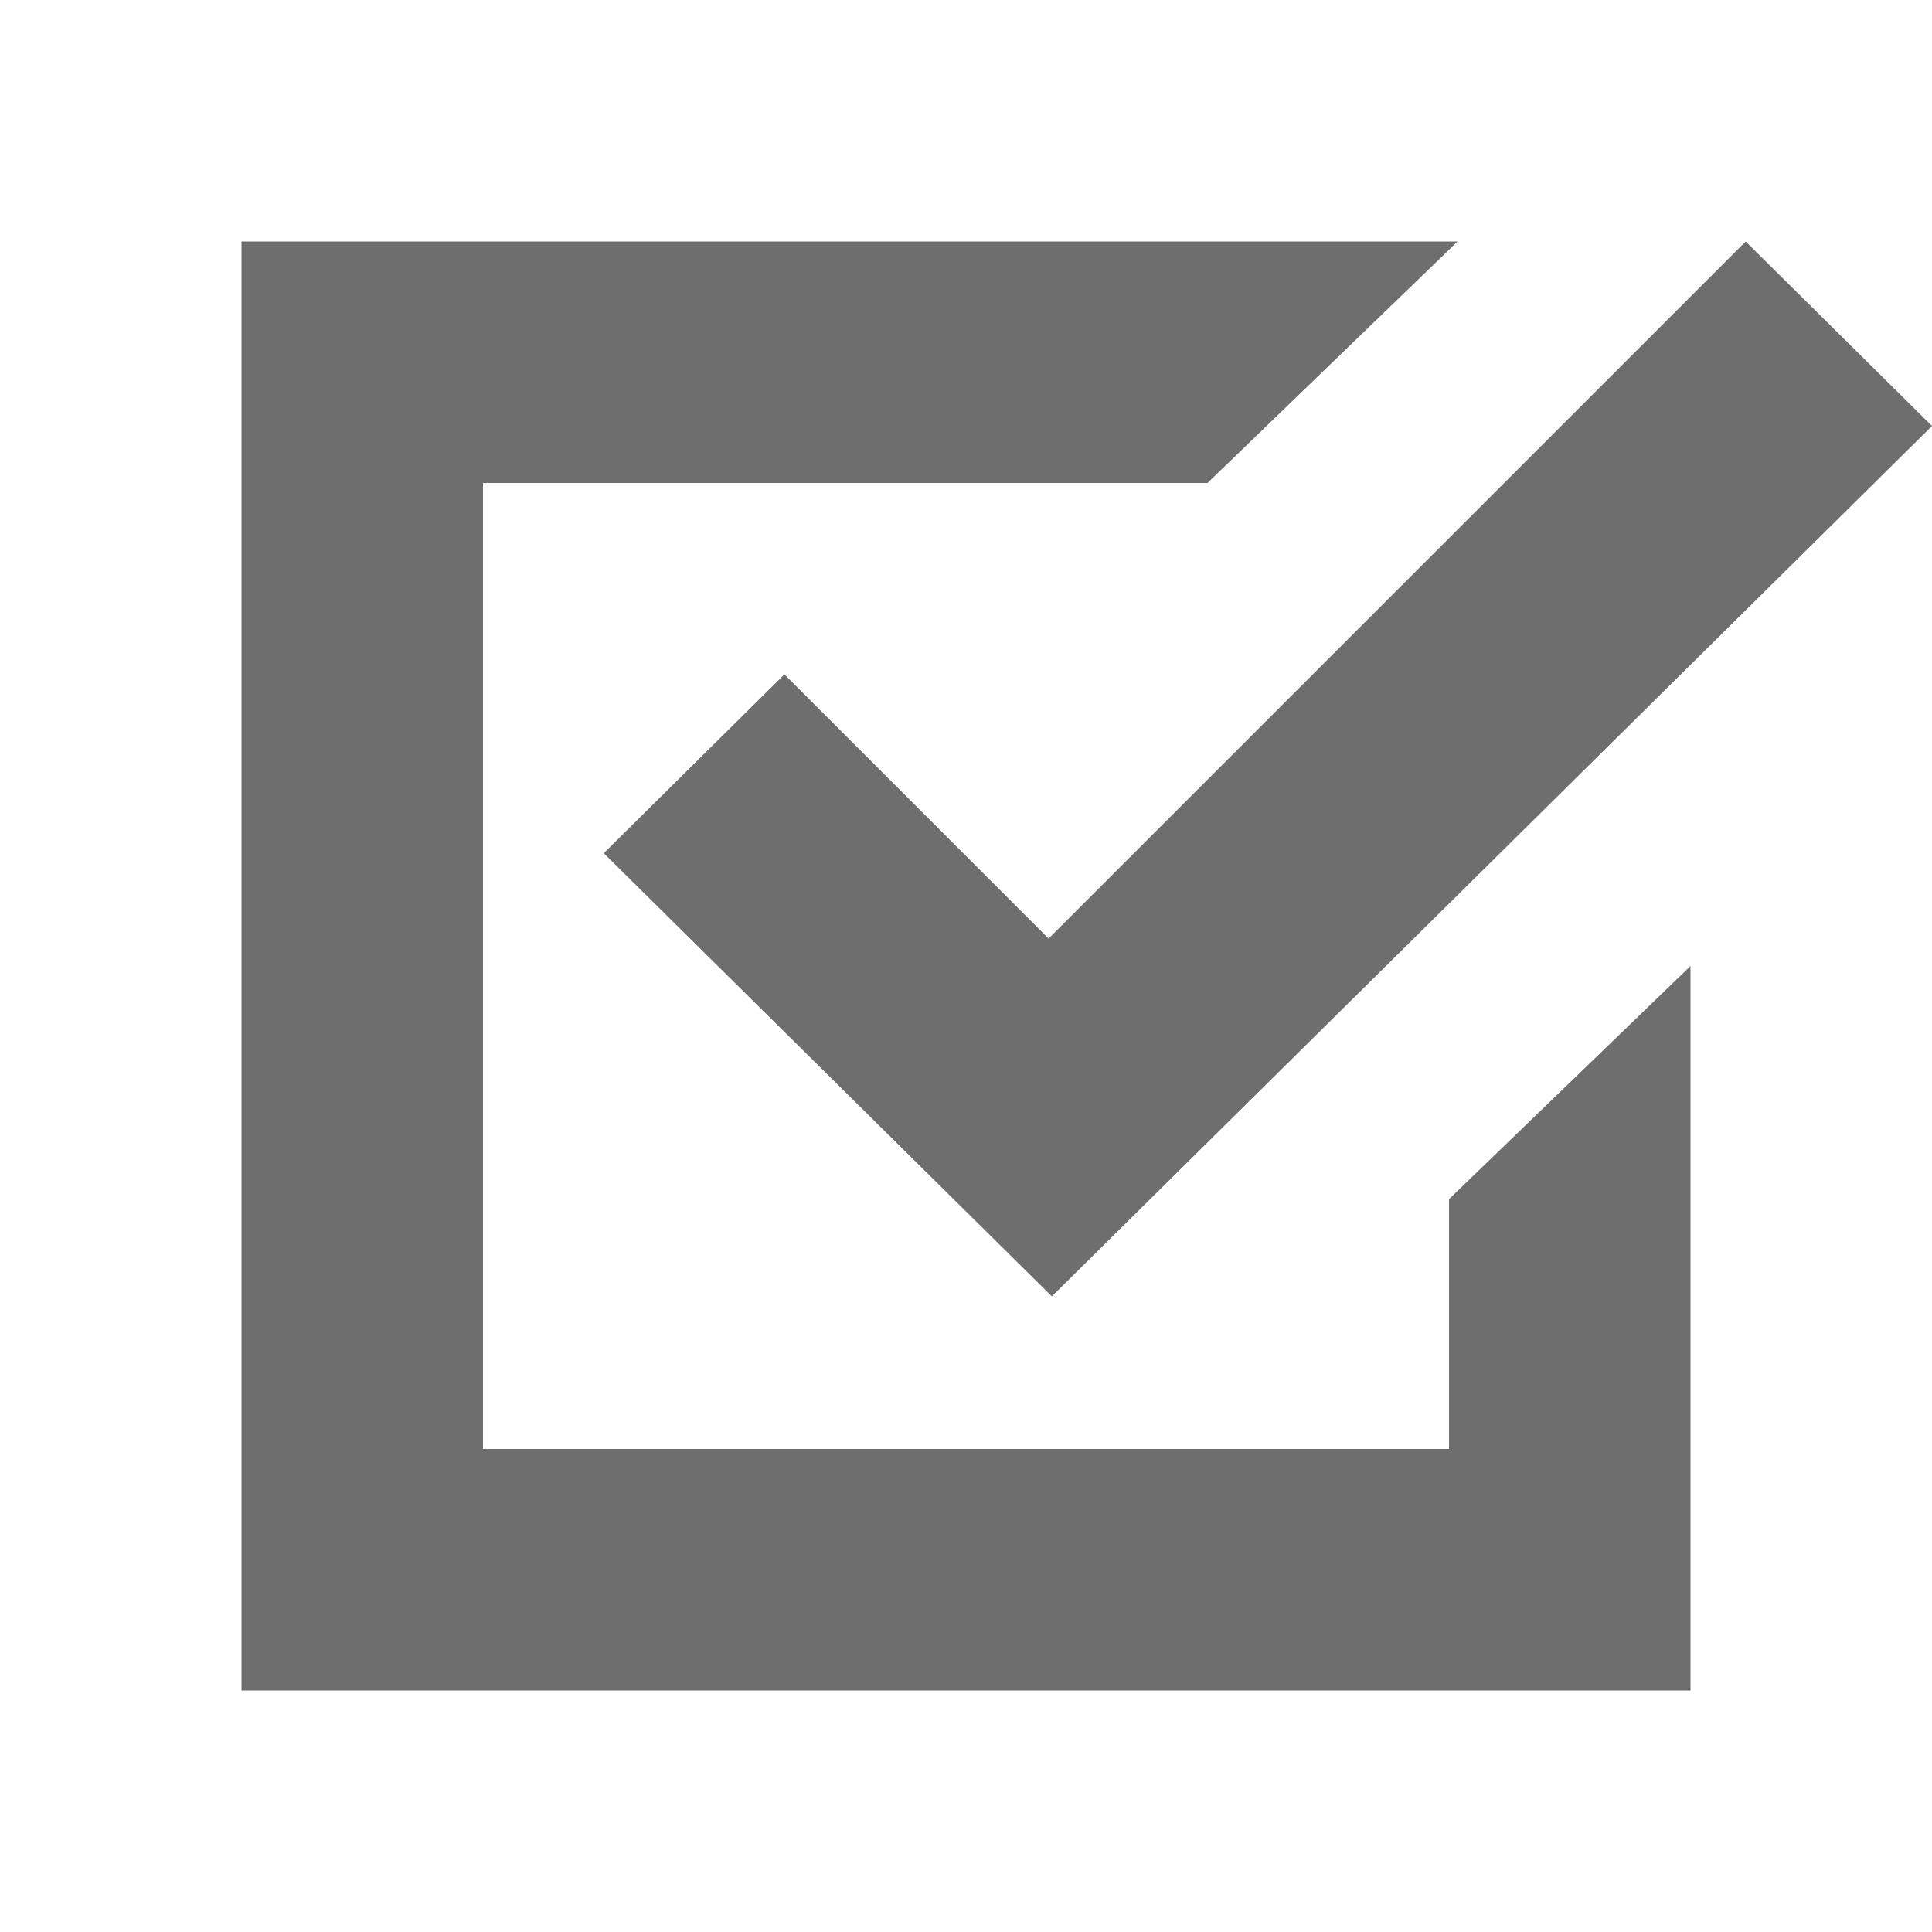 <!-- Copyright 2000-2021 JetBrains s.r.o. Use of this source code is governed by the Apache 2.0 license that can be found in the LICENSE file. --> 
<svg xmlns="http://www.w3.org/2000/svg" width="16" height="16" viewBox="0 0 16 16"> 
 <g fill="none" fill-rule="evenodd"> 
  <path fill="#6E6E6E" d="M12.071,2 L10,4 L4,4 L4,12 L12,12 L12,9.931 L14,8 L14,14 L2,14 L2,2 L12.071,2 Z" /> 
  <polygon fill="#6E6E6E" fill-rule="nonzero" points="14.457 2 16 3.528 8.711 10.736 5 7.066 6.496 5.585 8.684 7.773" /> 
 </g> 
</svg>